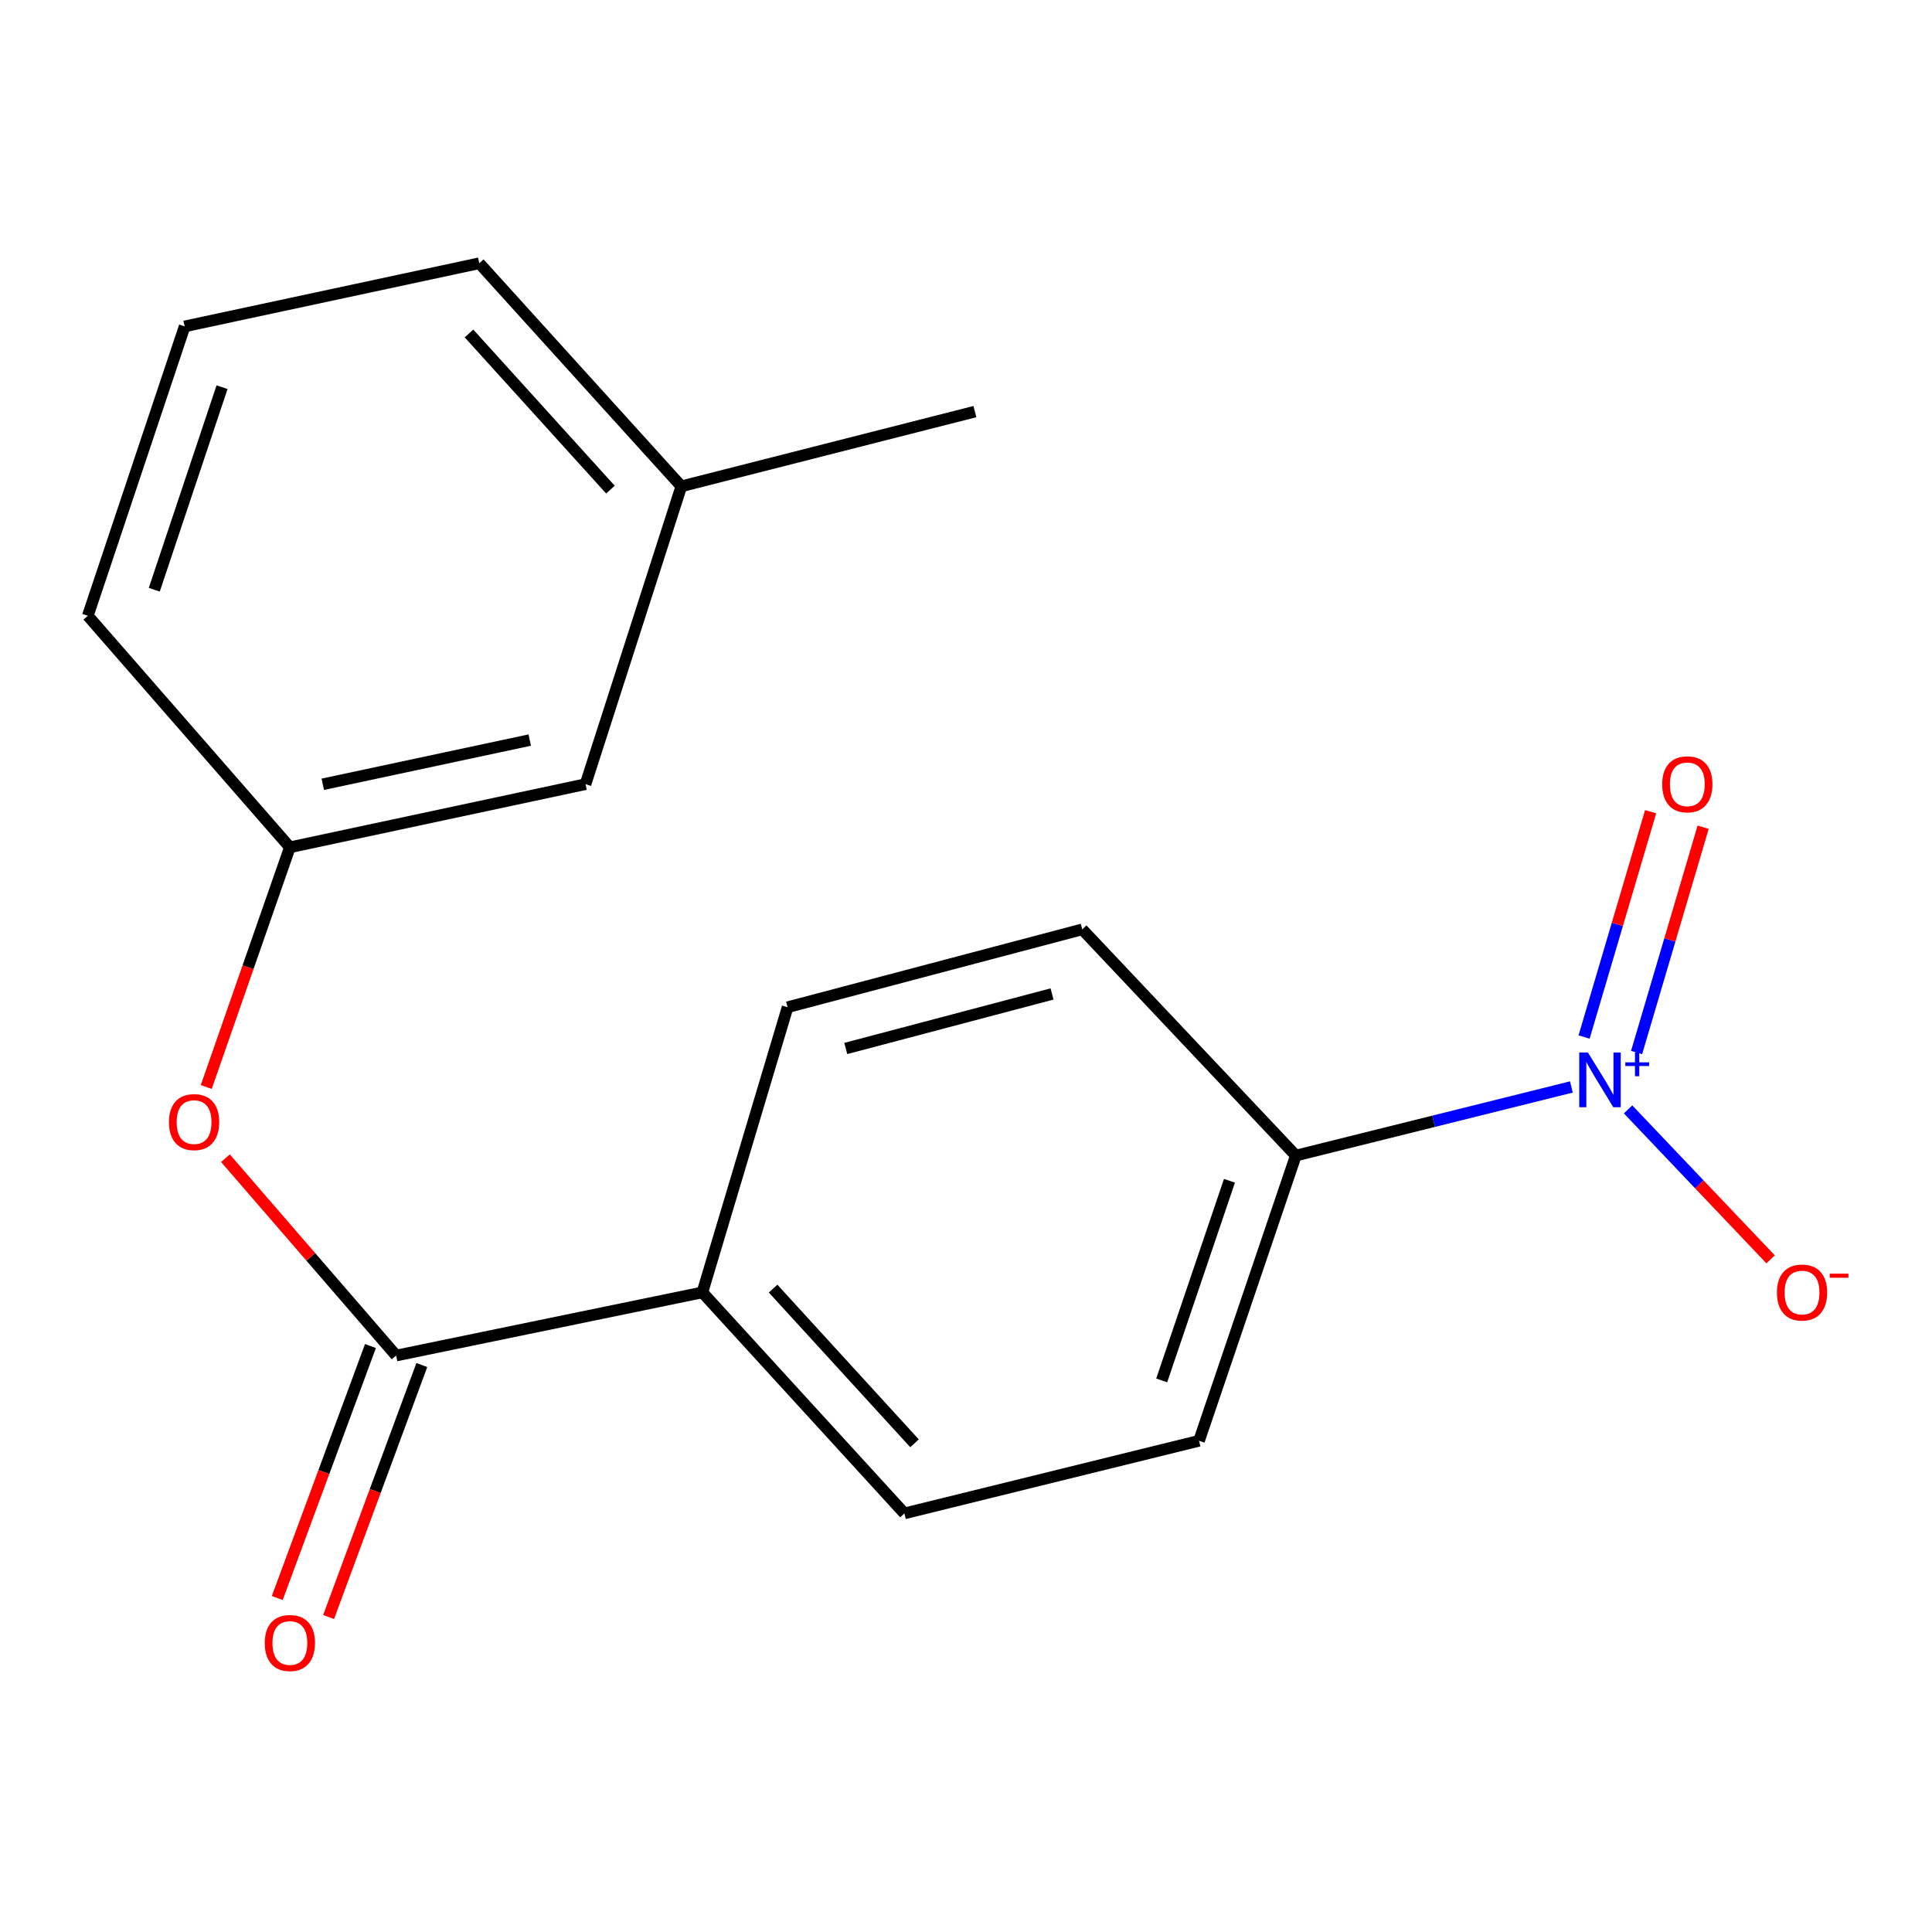 <?xml version='1.0' encoding='iso-8859-1'?>
<svg version='1.1' baseProfile='full'
              xmlns='http://www.w3.org/2000/svg'
                      xmlns:rdkit='http://www.rdkit.org/xml'
                      xmlns:xlink='http://www.w3.org/1999/xlink'
                  xml:space='preserve'
width='1000px' height='1000px' viewBox='0 0 1000 1000'>
<!-- END OF HEADER -->
<rect style='opacity:1.0;fill:#FFFFFF;stroke:none' width='1000' height='1000' x='0' y='0'> </rect>
<path class='bond-1' d='M 813.352,562.608 L 742.037,580.369' style='fill:none;fill-rule:evenodd;stroke:#0000FF;stroke-width:6px;stroke-linecap:butt;stroke-linejoin:miter;stroke-opacity:1' />
<path class='bond-1' d='M 742.037,580.369 L 670.721,598.13' style='fill:none;fill-rule:evenodd;stroke:#000000;stroke-width:6px;stroke-linecap:butt;stroke-linejoin:miter;stroke-opacity:1' />
<path class='bond-3' d='M 842.683,574.213 L 879.573,613.02' style='fill:none;fill-rule:evenodd;stroke:#0000FF;stroke-width:6px;stroke-linecap:butt;stroke-linejoin:miter;stroke-opacity:1' />
<path class='bond-3' d='M 879.573,613.02 L 916.464,651.827' style='fill:none;fill-rule:evenodd;stroke:#FF0000;stroke-width:6px;stroke-linecap:butt;stroke-linejoin:miter;stroke-opacity:1' />
<path class='bond-5' d='M 847.099,544.788 L 864.323,486.476' style='fill:none;fill-rule:evenodd;stroke:#0000FF;stroke-width:6px;stroke-linecap:butt;stroke-linejoin:miter;stroke-opacity:1' />
<path class='bond-5' d='M 864.323,486.476 L 881.546,428.165' style='fill:none;fill-rule:evenodd;stroke:#FF0000;stroke-width:6px;stroke-linecap:butt;stroke-linejoin:miter;stroke-opacity:1' />
<path class='bond-5' d='M 819.918,536.759 L 837.141,478.448' style='fill:none;fill-rule:evenodd;stroke:#0000FF;stroke-width:6px;stroke-linecap:butt;stroke-linejoin:miter;stroke-opacity:1' />
<path class='bond-5' d='M 837.141,478.448 L 854.365,420.136' style='fill:none;fill-rule:evenodd;stroke:#FF0000;stroke-width:6px;stroke-linecap:butt;stroke-linejoin:miter;stroke-opacity:1' />
<path class='bond-0' d='M 205.038,701.628 L 363.552,668.939' style='fill:none;fill-rule:evenodd;stroke:#000000;stroke-width:6px;stroke-linecap:butt;stroke-linejoin:miter;stroke-opacity:1' />
<path class='bond-2' d='M 205.038,701.628 L 160.858,650.55' style='fill:none;fill-rule:evenodd;stroke:#000000;stroke-width:6px;stroke-linecap:butt;stroke-linejoin:miter;stroke-opacity:1' />
<path class='bond-2' d='M 160.858,650.55 L 116.678,599.472' style='fill:none;fill-rule:evenodd;stroke:#FF0000;stroke-width:6px;stroke-linecap:butt;stroke-linejoin:miter;stroke-opacity:1' />
<path class='bond-6' d='M 191.747,696.712 L 167.628,761.922' style='fill:none;fill-rule:evenodd;stroke:#000000;stroke-width:6px;stroke-linecap:butt;stroke-linejoin:miter;stroke-opacity:1' />
<path class='bond-6' d='M 167.628,761.922 L 143.51,827.131' style='fill:none;fill-rule:evenodd;stroke:#FF0000;stroke-width:6px;stroke-linecap:butt;stroke-linejoin:miter;stroke-opacity:1' />
<path class='bond-6' d='M 218.33,706.544 L 194.211,771.754' style='fill:none;fill-rule:evenodd;stroke:#000000;stroke-width:6px;stroke-linecap:butt;stroke-linejoin:miter;stroke-opacity:1' />
<path class='bond-6' d='M 194.211,771.754 L 170.092,836.963' style='fill:none;fill-rule:evenodd;stroke:#FF0000;stroke-width:6px;stroke-linecap:butt;stroke-linejoin:miter;stroke-opacity:1' />
<path class='bond-8' d='M 670.721,598.13 L 620.618,745.747' style='fill:none;fill-rule:evenodd;stroke:#000000;stroke-width:6px;stroke-linecap:butt;stroke-linejoin:miter;stroke-opacity:1' />
<path class='bond-8' d='M 636.367,611.164 L 601.295,714.495' style='fill:none;fill-rule:evenodd;stroke:#000000;stroke-width:6px;stroke-linecap:butt;stroke-linejoin:miter;stroke-opacity:1' />
<path class='bond-9' d='M 670.721,598.13 L 560.17,481.029' style='fill:none;fill-rule:evenodd;stroke:#000000;stroke-width:6px;stroke-linecap:butt;stroke-linejoin:miter;stroke-opacity:1' />
<path class='bond-7' d='M 106.762,562.632 L 128.4,500.597' style='fill:none;fill-rule:evenodd;stroke:#FF0000;stroke-width:6px;stroke-linecap:butt;stroke-linejoin:miter;stroke-opacity:1' />
<path class='bond-7' d='M 128.4,500.597 L 150.038,438.562' style='fill:none;fill-rule:evenodd;stroke:#000000;stroke-width:6px;stroke-linecap:butt;stroke-linejoin:miter;stroke-opacity:1' />
<path class='bond-4' d='M 363.552,668.939 L 407.656,521.338' style='fill:none;fill-rule:evenodd;stroke:#000000;stroke-width:6px;stroke-linecap:butt;stroke-linejoin:miter;stroke-opacity:1' />
<path class='bond-18' d='M 363.552,668.939 L 468.12,783.333' style='fill:none;fill-rule:evenodd;stroke:#000000;stroke-width:6px;stroke-linecap:butt;stroke-linejoin:miter;stroke-opacity:1' />
<path class='bond-18' d='M 400.156,666.976 L 473.354,747.051' style='fill:none;fill-rule:evenodd;stroke:#000000;stroke-width:6px;stroke-linecap:butt;stroke-linejoin:miter;stroke-opacity:1' />
<path class='bond-12' d='M 150.038,438.562 L 303.072,405.874' style='fill:none;fill-rule:evenodd;stroke:#000000;stroke-width:6px;stroke-linecap:butt;stroke-linejoin:miter;stroke-opacity:1' />
<path class='bond-12' d='M 167.073,405.942 L 274.196,383.06' style='fill:none;fill-rule:evenodd;stroke:#000000;stroke-width:6px;stroke-linecap:butt;stroke-linejoin:miter;stroke-opacity:1' />
<path class='bond-15' d='M 150.038,438.562 L 45.455,318.721' style='fill:none;fill-rule:evenodd;stroke:#000000;stroke-width:6px;stroke-linecap:butt;stroke-linejoin:miter;stroke-opacity:1' />
<path class='bond-11' d='M 620.618,745.747 L 468.12,783.333' style='fill:none;fill-rule:evenodd;stroke:#000000;stroke-width:6px;stroke-linecap:butt;stroke-linejoin:miter;stroke-opacity:1' />
<path class='bond-10' d='M 560.17,481.029 L 407.656,521.338' style='fill:none;fill-rule:evenodd;stroke:#000000;stroke-width:6px;stroke-linecap:butt;stroke-linejoin:miter;stroke-opacity:1' />
<path class='bond-10' d='M 544.535,514.477 L 437.775,542.693' style='fill:none;fill-rule:evenodd;stroke:#000000;stroke-width:6px;stroke-linecap:butt;stroke-linejoin:miter;stroke-opacity:1' />
<path class='bond-13' d='M 303.072,405.874 L 352.656,251.722' style='fill:none;fill-rule:evenodd;stroke:#000000;stroke-width:6px;stroke-linecap:butt;stroke-linejoin:miter;stroke-opacity:1' />
<path class='bond-17' d='M 352.656,251.722 L 504.603,213.051' style='fill:none;fill-rule:evenodd;stroke:#000000;stroke-width:6px;stroke-linecap:butt;stroke-linejoin:miter;stroke-opacity:1' />
<path class='bond-19' d='M 352.656,251.722 L 248.072,136.258' style='fill:none;fill-rule:evenodd;stroke:#000000;stroke-width:6px;stroke-linecap:butt;stroke-linejoin:miter;stroke-opacity:1' />
<path class='bond-19' d='M 315.962,253.43 L 242.753,172.605' style='fill:none;fill-rule:evenodd;stroke:#000000;stroke-width:6px;stroke-linecap:butt;stroke-linejoin:miter;stroke-opacity:1' />
<path class='bond-14' d='M 95.573,168.947 L 45.455,318.721' style='fill:none;fill-rule:evenodd;stroke:#000000;stroke-width:6px;stroke-linecap:butt;stroke-linejoin:miter;stroke-opacity:1' />
<path class='bond-14' d='M 114.933,200.407 L 79.85,305.249' style='fill:none;fill-rule:evenodd;stroke:#000000;stroke-width:6px;stroke-linecap:butt;stroke-linejoin:miter;stroke-opacity:1' />
<path class='bond-16' d='M 95.573,168.947 L 248.072,136.258' style='fill:none;fill-rule:evenodd;stroke:#000000;stroke-width:6px;stroke-linecap:butt;stroke-linejoin:miter;stroke-opacity:1' />
<path  class='atom-0' d='M 821.888 544.763
L 831.168 559.763
Q 832.088 561.243, 833.568 563.923
Q 835.048 566.603, 835.128 566.763
L 835.128 544.763
L 838.888 544.763
L 838.888 573.083
L 835.008 573.083
L 825.048 556.683
Q 823.888 554.763, 822.648 552.563
Q 821.448 550.363, 821.088 549.683
L 821.088 573.083
L 817.408 573.083
L 817.408 544.763
L 821.888 544.763
' fill='#0000FF'/>
<path  class='atom-0' d='M 841.264 549.868
L 846.253 549.868
L 846.253 544.614
L 848.471 544.614
L 848.471 549.868
L 853.593 549.868
L 853.593 551.769
L 848.471 551.769
L 848.471 557.049
L 846.253 557.049
L 846.253 551.769
L 841.264 551.769
L 841.264 549.868
' fill='#0000FF'/>
<path  class='atom-3' d='M 87.455 580.795
Q 87.455 573.995, 90.815 570.195
Q 94.175 566.395, 100.455 566.395
Q 106.735 566.395, 110.095 570.195
Q 113.455 573.995, 113.455 580.795
Q 113.455 587.675, 110.055 591.595
Q 106.655 595.475, 100.455 595.475
Q 94.215 595.475, 90.815 591.595
Q 87.455 587.715, 87.455 580.795
M 100.455 592.275
Q 104.775 592.275, 107.095 589.395
Q 109.455 586.475, 109.455 580.795
Q 109.455 575.235, 107.095 572.435
Q 104.775 569.595, 100.455 569.595
Q 96.135 569.595, 93.775 572.395
Q 91.455 575.195, 91.455 580.795
Q 91.455 586.515, 93.775 589.395
Q 96.135 592.275, 100.455 592.275
' fill='#FF0000'/>
<path  class='atom-4' d='M 919.732 669.019
Q 919.732 662.219, 923.092 658.419
Q 926.452 654.619, 932.732 654.619
Q 939.012 654.619, 942.372 658.419
Q 945.732 662.219, 945.732 669.019
Q 945.732 675.899, 942.332 679.819
Q 938.932 683.699, 932.732 683.699
Q 926.492 683.699, 923.092 679.819
Q 919.732 675.939, 919.732 669.019
M 932.732 680.499
Q 937.052 680.499, 939.372 677.619
Q 941.732 674.699, 941.732 669.019
Q 941.732 663.459, 939.372 660.659
Q 937.052 657.819, 932.732 657.819
Q 928.412 657.819, 926.052 660.619
Q 923.732 663.419, 923.732 669.019
Q 923.732 674.739, 926.052 677.619
Q 928.412 680.499, 932.732 680.499
' fill='#FF0000'/>
<path  class='atom-4' d='M 947.052 659.242
L 956.74 659.242
L 956.74 661.354
L 947.052 661.354
L 947.052 659.242
' fill='#FF0000'/>
<path  class='atom-6' d='M 860.354 405.954
Q 860.354 399.154, 863.714 395.354
Q 867.074 391.554, 873.354 391.554
Q 879.634 391.554, 882.994 395.354
Q 886.354 399.154, 886.354 405.954
Q 886.354 412.834, 882.954 416.754
Q 879.554 420.634, 873.354 420.634
Q 867.114 420.634, 863.714 416.754
Q 860.354 412.874, 860.354 405.954
M 873.354 417.434
Q 877.674 417.434, 879.994 414.554
Q 882.354 411.634, 882.354 405.954
Q 882.354 400.394, 879.994 397.594
Q 877.674 394.754, 873.354 394.754
Q 869.034 394.754, 866.674 397.554
Q 864.354 400.354, 864.354 405.954
Q 864.354 411.674, 866.674 414.554
Q 869.034 417.434, 873.354 417.434
' fill='#FF0000'/>
<path  class='atom-7' d='M 137.038 850.411
Q 137.038 843.611, 140.398 839.811
Q 143.758 836.011, 150.038 836.011
Q 156.318 836.011, 159.678 839.811
Q 163.038 843.611, 163.038 850.411
Q 163.038 857.291, 159.638 861.211
Q 156.238 865.091, 150.038 865.091
Q 143.798 865.091, 140.398 861.211
Q 137.038 857.331, 137.038 850.411
M 150.038 861.891
Q 154.358 861.891, 156.678 859.011
Q 159.038 856.091, 159.038 850.411
Q 159.038 844.851, 156.678 842.051
Q 154.358 839.211, 150.038 839.211
Q 145.718 839.211, 143.358 842.011
Q 141.038 844.811, 141.038 850.411
Q 141.038 856.131, 143.358 859.011
Q 145.718 861.891, 150.038 861.891
' fill='#FF0000'/>
</svg>

